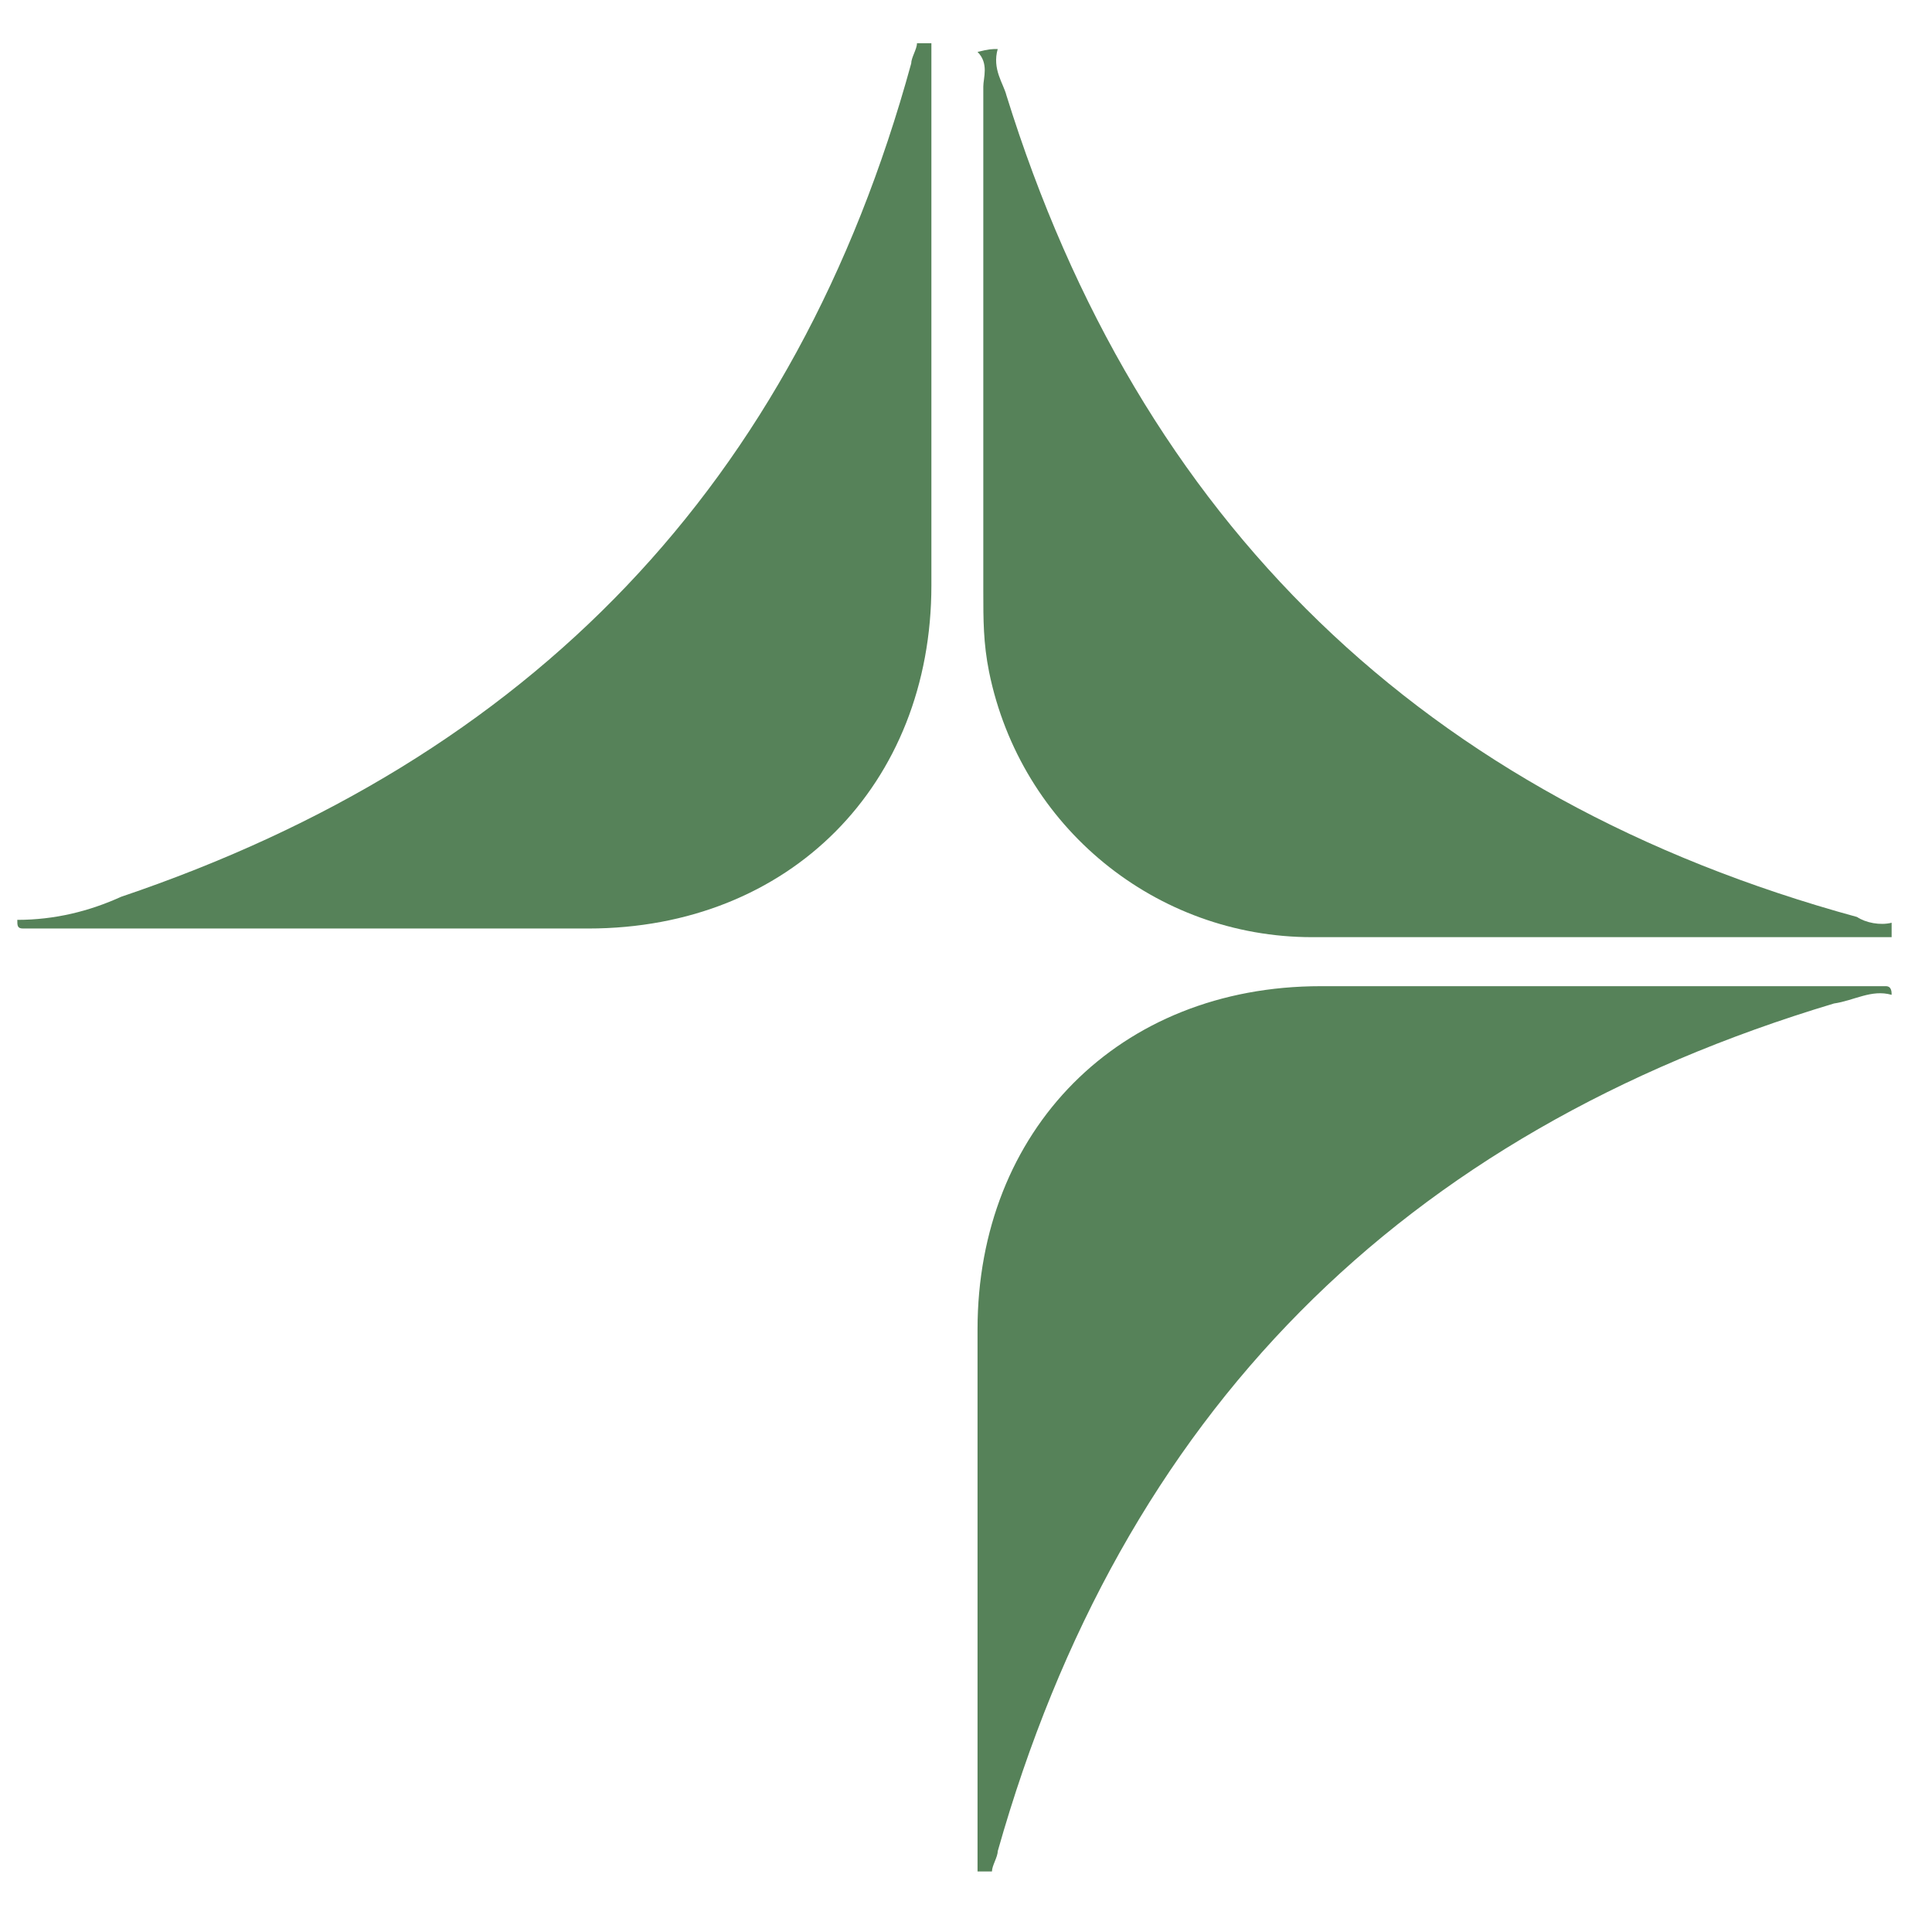 <?xml version="1.0" encoding="utf-8"?>
<!-- Generator: Adobe Illustrator 26.0.0, SVG Export Plug-In . SVG Version: 6.00 Build 0)  -->
<svg version="1.1" id="Layer_1" xmlns="http://www.w3.org/2000/svg" xmlns:xlink="http://www.w3.org/1999/xlink" x="0px" y="0px"
	 viewBox="0 0 67 67" style="enable-background:new 0 0 67 67;" xml:space="preserve">
<style type="text/css">
	.st0{fill:#568259;}
</style>
<g>
	<path class="st0" d="M34.6,1.7c-0.2,0.7,0.2,1.2,0.3,1.6c4.6,14.8,14.5,24.4,29.5,28.5c0.3,0.2,0.8,0.3,1.2,0.2c0,0.2,0,0.3,0,0.5
		c-6.8,0-13.4,0-20.1,0c-5.4,0-10.1-3.8-11.2-9.2c-0.2-1-0.2-1.8-0.2-2.8c0-5.8,0-11.7,0-17.5c0-0.3,0.2-0.8-0.2-1.2
		C34.3,1.7,34.4,1.7,34.6,1.7z"/>
	<path class="st0" d="M0.6,31.9c1.3,0,2.5-0.3,3.6-0.8c14.2-4.8,23.4-14.3,27.4-28.9c0-0.2,0.2-0.5,0.2-0.7c0.2,0,0.3,0,0.5,0
		c0,6.3,0,12.5,0,18.8c0,6.9-4.9,11.9-11.9,11.9c-6.6,0-13,0-19.6,0C0.6,32.2,0.6,32.1,0.6,31.9z"/>
	<path class="st0" d="M65.6,34.5c-0.7-0.2-1.3,0.2-2,0.3c-15,4.5-24.7,14.2-29,29.4c0,0.2-0.2,0.5-0.2,0.7c-0.2,0-0.3,0-0.5,0
		c0-6.3,0-12.5,0-18.8c0-6.9,4.9-11.9,11.9-11.9c6.6,0,13,0,19.6,0C65.6,34.2,65.6,34.4,65.6,34.5z"/>
</g>
</svg>
